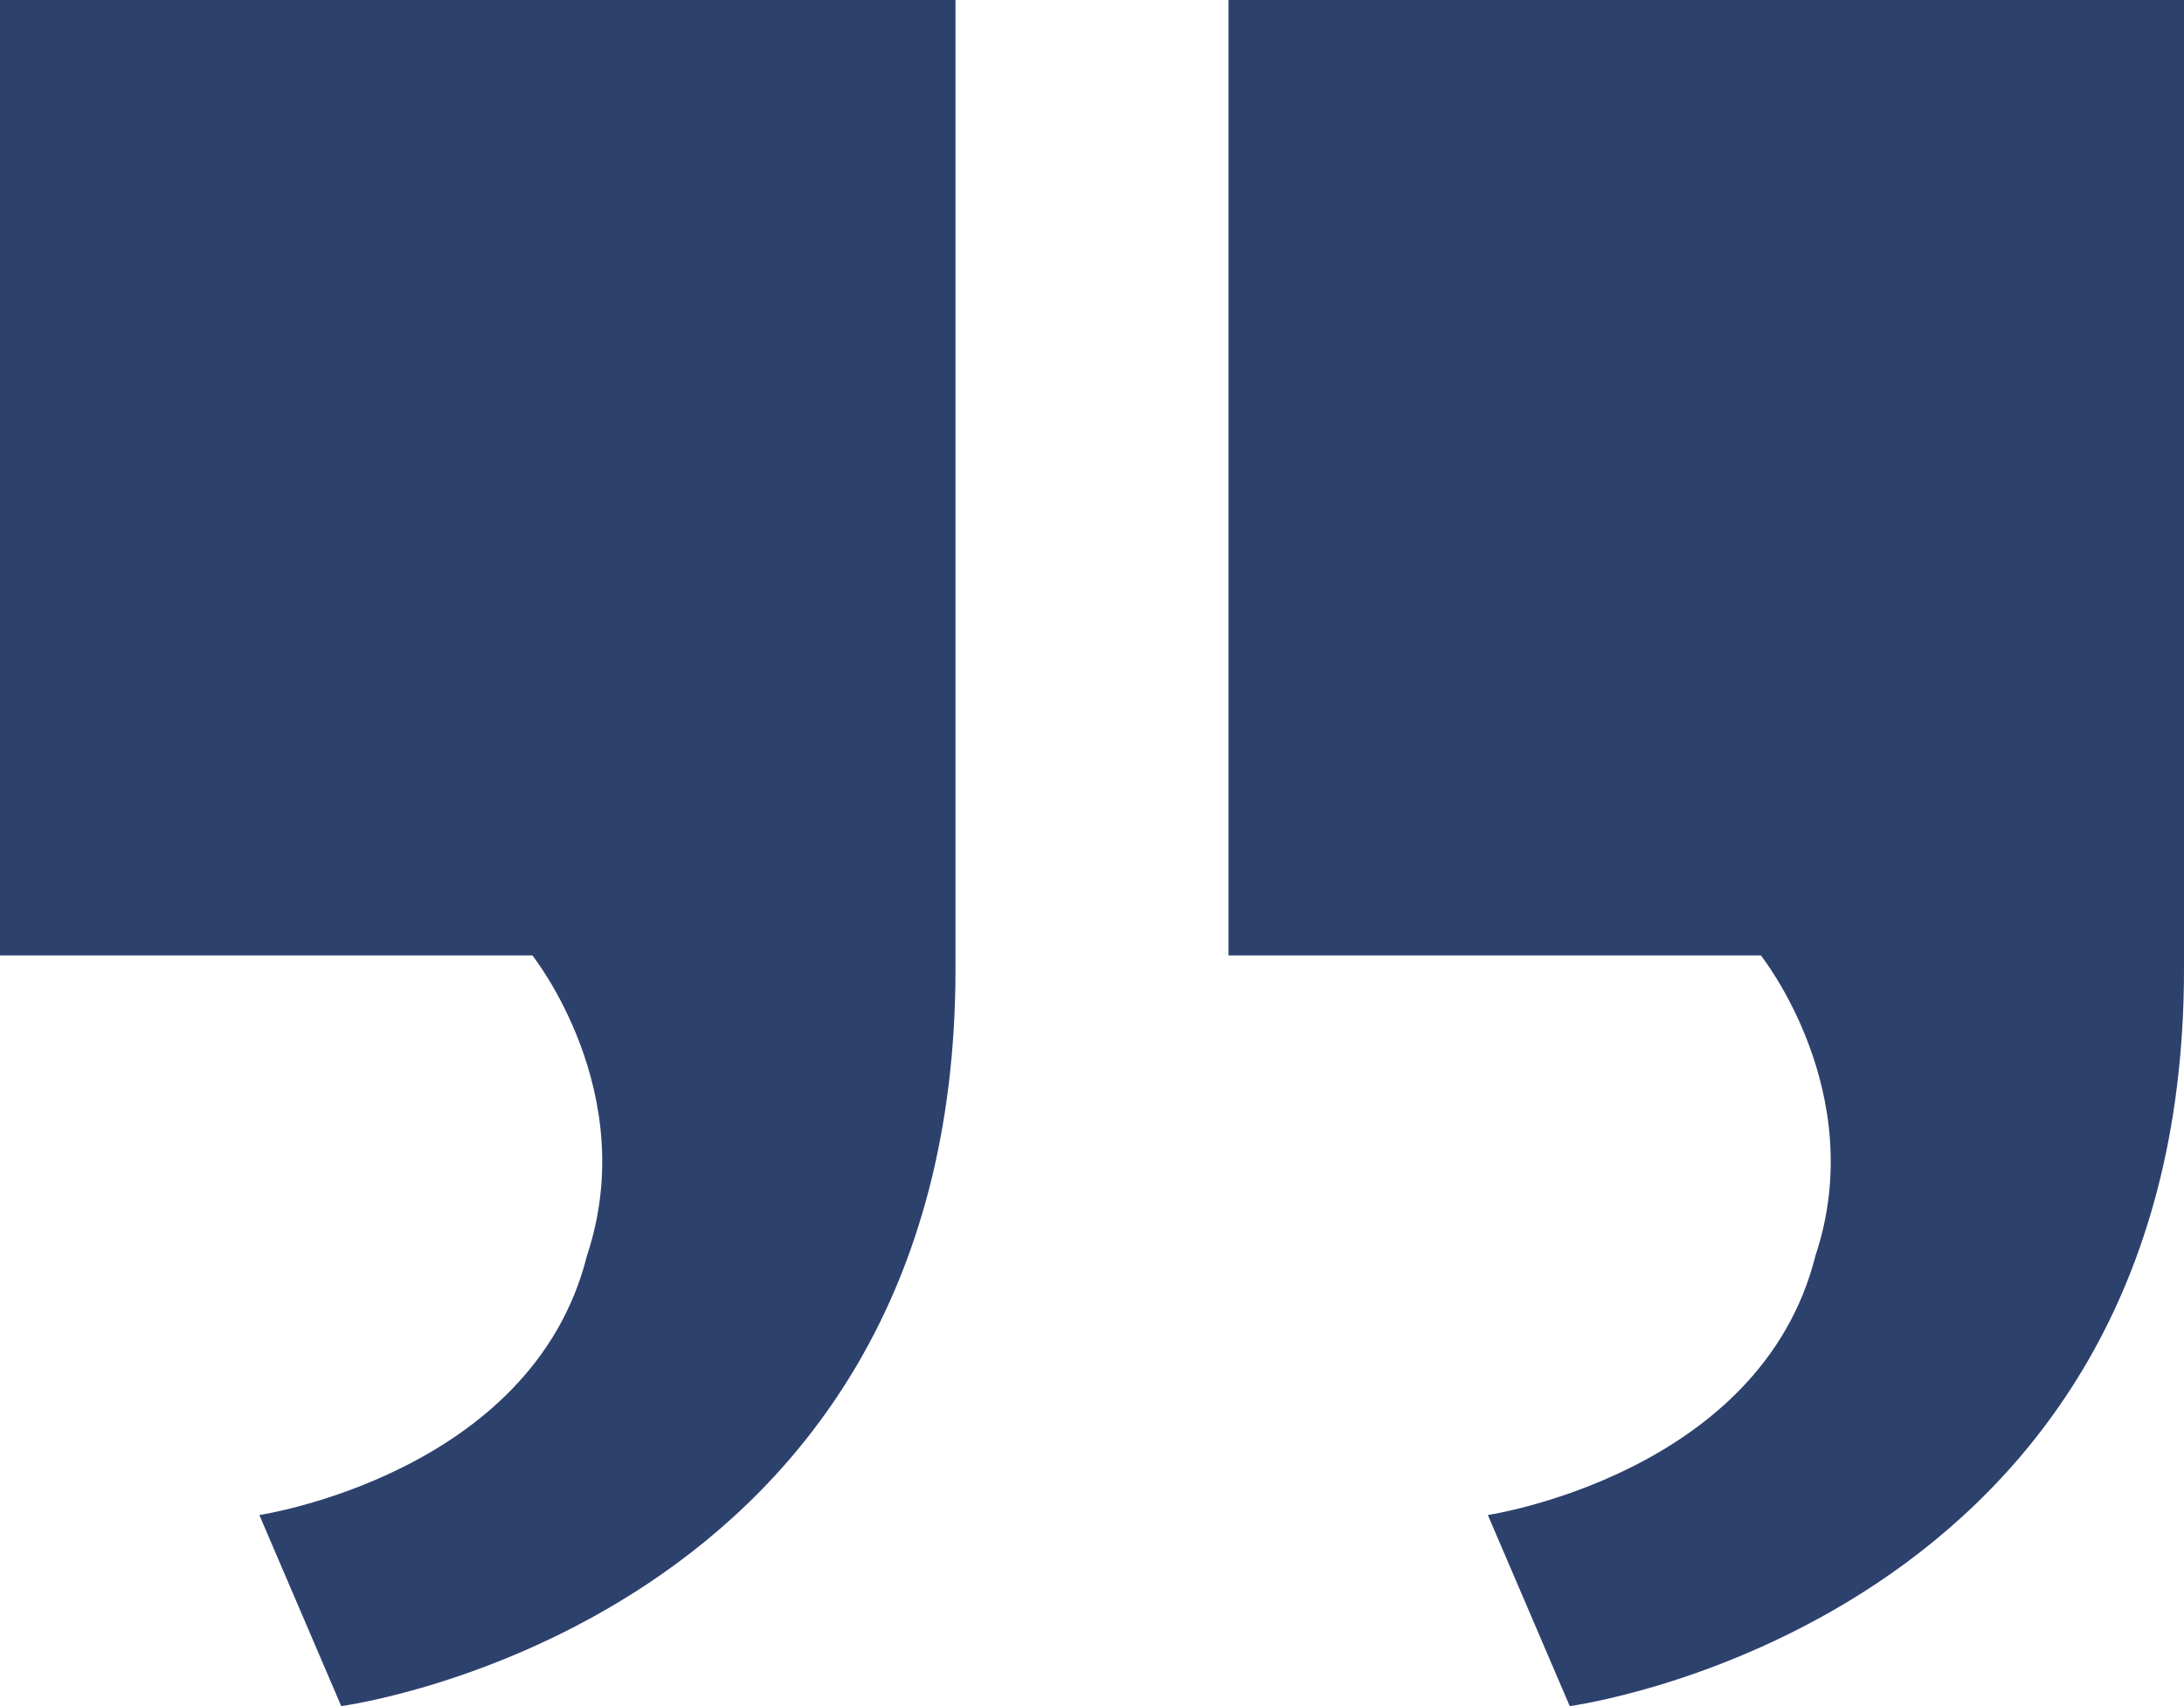 <svg fill="none" height="25" viewBox="0 0 32 25" width="32" xmlns="http://www.w3.org/2000/svg"><path d="m18 14v-14h14v14.2c0 9.6-9 10.8-9 10.8l-1.2-2.8s4-.6 4.8-3.8c.8-2.4-.8-4.4-.8-4.4zm-18 0v-14h14v14.2c0 9.6-9 10.8-9 10.8l-1.2-2.8s4-.6 4.8-3.8c.8-2.4-.8-4.4-.8-4.4z" fill="#2d416d"/></svg>